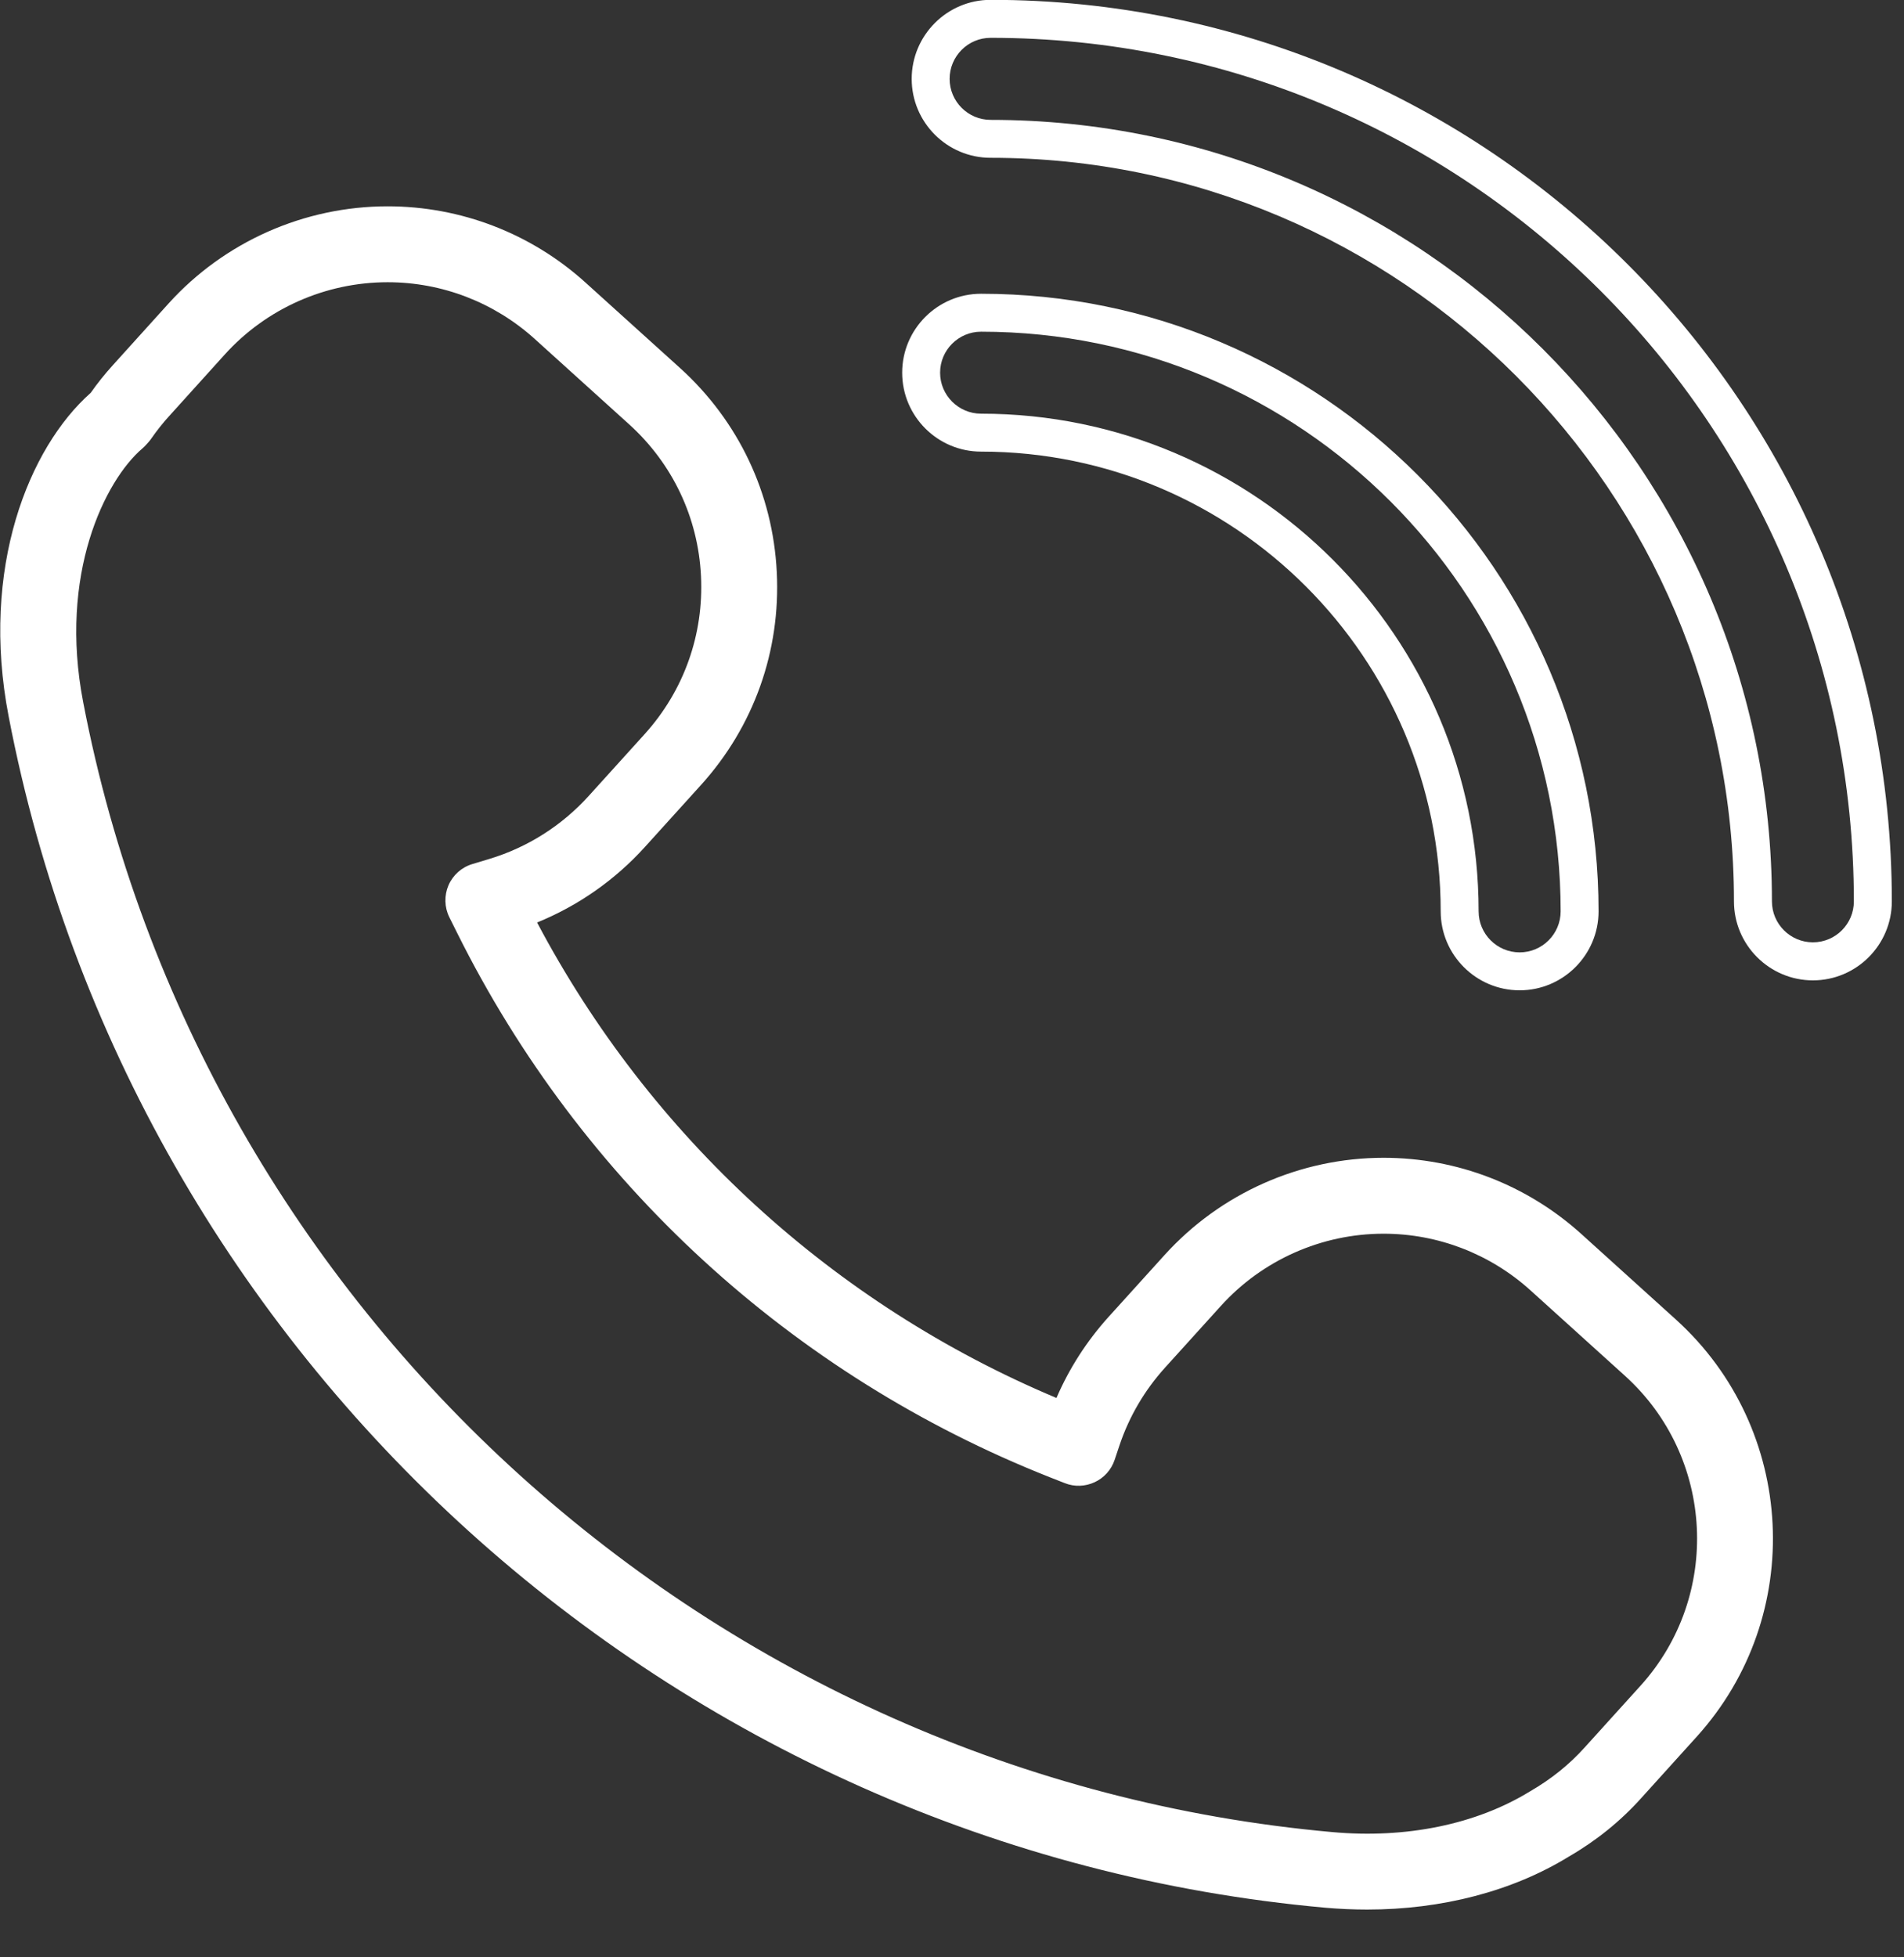 <?xml version="1.0" encoding="UTF-8" standalone="no"?>
<!DOCTYPE svg PUBLIC "-//W3C//DTD SVG 1.1//EN" "http://www.w3.org/Graphics/SVG/1.1/DTD/svg11.dtd">
<svg width="100%" height="100%" viewBox="0 0 36 37" version="1.1" xmlns="http://www.w3.org/2000/svg" xmlns:xlink="http://www.w3.org/1999/xlink" xml:space="preserve" xmlns:serif="http://www.serif.com/" style="fill-rule:evenodd;clip-rule:evenodd;stroke-linejoin:round;stroke-miterlimit:2;">
    <rect x="0" y="0" width="36" height="37" fill="#333333" stroke="none"/>
    <g transform="matrix(1,0,0,1,-1222.4,-1735.89)">
        <g transform="matrix(1,0,0,1,1224.53,1768.98)">
            <path d="M0,-26.183C-0.148,-26.02 -0.287,-25.846 -0.415,-25.664C-1.584,-24.629 -2.509,-22.351 -1.966,-19.545C0.367,-7.393 10.604,1.866 22.928,2.972C23.194,2.995 23.458,3.007 23.719,3.007C25.135,3.007 26.471,2.659 27.534,2.005C28.048,1.708 28.507,1.338 28.895,0.907L29.953,-0.263C32.017,-2.546 31.839,-6.082 29.558,-8.146L27.772,-9.761C26.743,-10.692 25.414,-11.204 24.03,-11.204C22.455,-11.204 20.946,-10.534 19.889,-9.366L18.831,-8.197C18.418,-7.739 18.087,-7.225 17.845,-6.664C13.626,-8.437 10.165,-11.606 8.025,-15.652C8.8,-15.967 9.498,-16.454 10.065,-17.081L11.122,-18.249C12.123,-19.355 12.632,-20.785 12.557,-22.274C12.483,-23.763 11.833,-25.133 10.727,-26.134L8.941,-27.748C7.913,-28.678 6.584,-29.19 5.199,-29.19C3.623,-29.19 2.114,-28.521 1.058,-27.354L0,-26.183ZM2.122,-26.391C2.906,-27.258 4.028,-27.755 5.199,-27.755C6.228,-27.755 7.215,-27.374 7.979,-26.684L9.764,-25.07C10.586,-24.327 11.069,-23.308 11.124,-22.203C11.179,-21.096 10.801,-20.034 10.058,-19.212L9,-18.043C8.492,-17.482 7.843,-17.071 7.124,-16.854L6.803,-16.757C6.6,-16.697 6.435,-16.55 6.35,-16.356C6.267,-16.162 6.272,-15.94 6.366,-15.751L6.516,-15.45C8.858,-10.745 12.839,-7.093 17.725,-5.163L18.003,-5.054C18.185,-4.981 18.39,-4.989 18.568,-5.072C18.747,-5.155 18.883,-5.308 18.945,-5.494L19.039,-5.775C19.223,-6.318 19.511,-6.808 19.895,-7.234L20.953,-8.403C21.739,-9.272 22.86,-9.769 24.03,-9.769C25.058,-9.769 26.045,-9.388 26.809,-8.697L28.595,-7.082C30.29,-5.548 30.422,-2.921 28.889,-1.225L27.83,-0.055C27.541,0.266 27.2,0.541 26.8,0.772C25.785,1.396 24.457,1.67 23.057,1.542C11.366,0.494 1.656,-8.289 -0.557,-19.816C-1.025,-22.233 -0.145,-24.008 0.561,-24.612C0.584,-24.631 0.605,-24.652 0.626,-24.675L0.675,-24.729C0.696,-24.752 0.715,-24.777 0.733,-24.803C0.834,-24.949 0.946,-25.09 1.065,-25.221L2.122,-26.391Z" style="fill:white;fill-rule:nonzero;"/>
        </g>
        <g transform="matrix(1,0,0,1,1258.17,1737.38)">
            <path d="M0,15.549C0,6.153 -7.644,-1.493 -17.04,-1.493C-17.863,-1.493 -18.532,-0.822 -18.532,0.001C-18.532,0.824 -17.863,1.493 -17.04,1.493C-9.29,1.493 -2.985,7.799 -2.985,15.549C-2.985,16.372 -2.315,17.042 -1.492,17.042C-0.669,17.042 0,16.372 0,15.549M-1.492,16.323C-1.919,16.323 -2.267,15.976 -2.267,15.549C-2.267,7.403 -8.894,0.776 -17.04,0.776C-17.467,0.776 -17.815,0.428 -17.815,0.001C-17.815,-0.427 -17.467,-0.775 -17.04,-0.775C-8.039,-0.775 -0.718,6.548 -0.718,15.549C-0.718,15.976 -1.065,16.323 -1.492,16.323" style="fill:white;fill-rule:nonzero;"/>
        </g>
        <g transform="matrix(1,0,0,1,1240.95,1754.61)">
            <path d="M0,-13.167C-0.823,-13.167 -1.492,-12.498 -1.492,-11.675C-1.492,-10.852 -0.823,-10.183 0,-10.183C4.791,-10.183 8.69,-6.284 8.69,-1.493C8.69,-0.67 9.359,0 10.183,0C11.005,0 11.675,-0.67 11.675,-1.493C11.675,-7.93 6.437,-13.167 0,-13.167M10.183,-0.717C9.755,-0.717 9.407,-1.065 9.407,-1.493C9.407,-6.679 5.187,-10.9 0,-10.9C-0.427,-10.9 -0.775,-11.248 -0.775,-11.675C-0.775,-12.102 -0.427,-12.45 0,-12.45C6.042,-12.45 10.958,-7.535 10.958,-1.493C10.958,-1.065 10.61,-0.717 10.183,-0.717" style="fill:white;fill-rule:nonzero;"/>
        </g>
    </g>
</svg>
